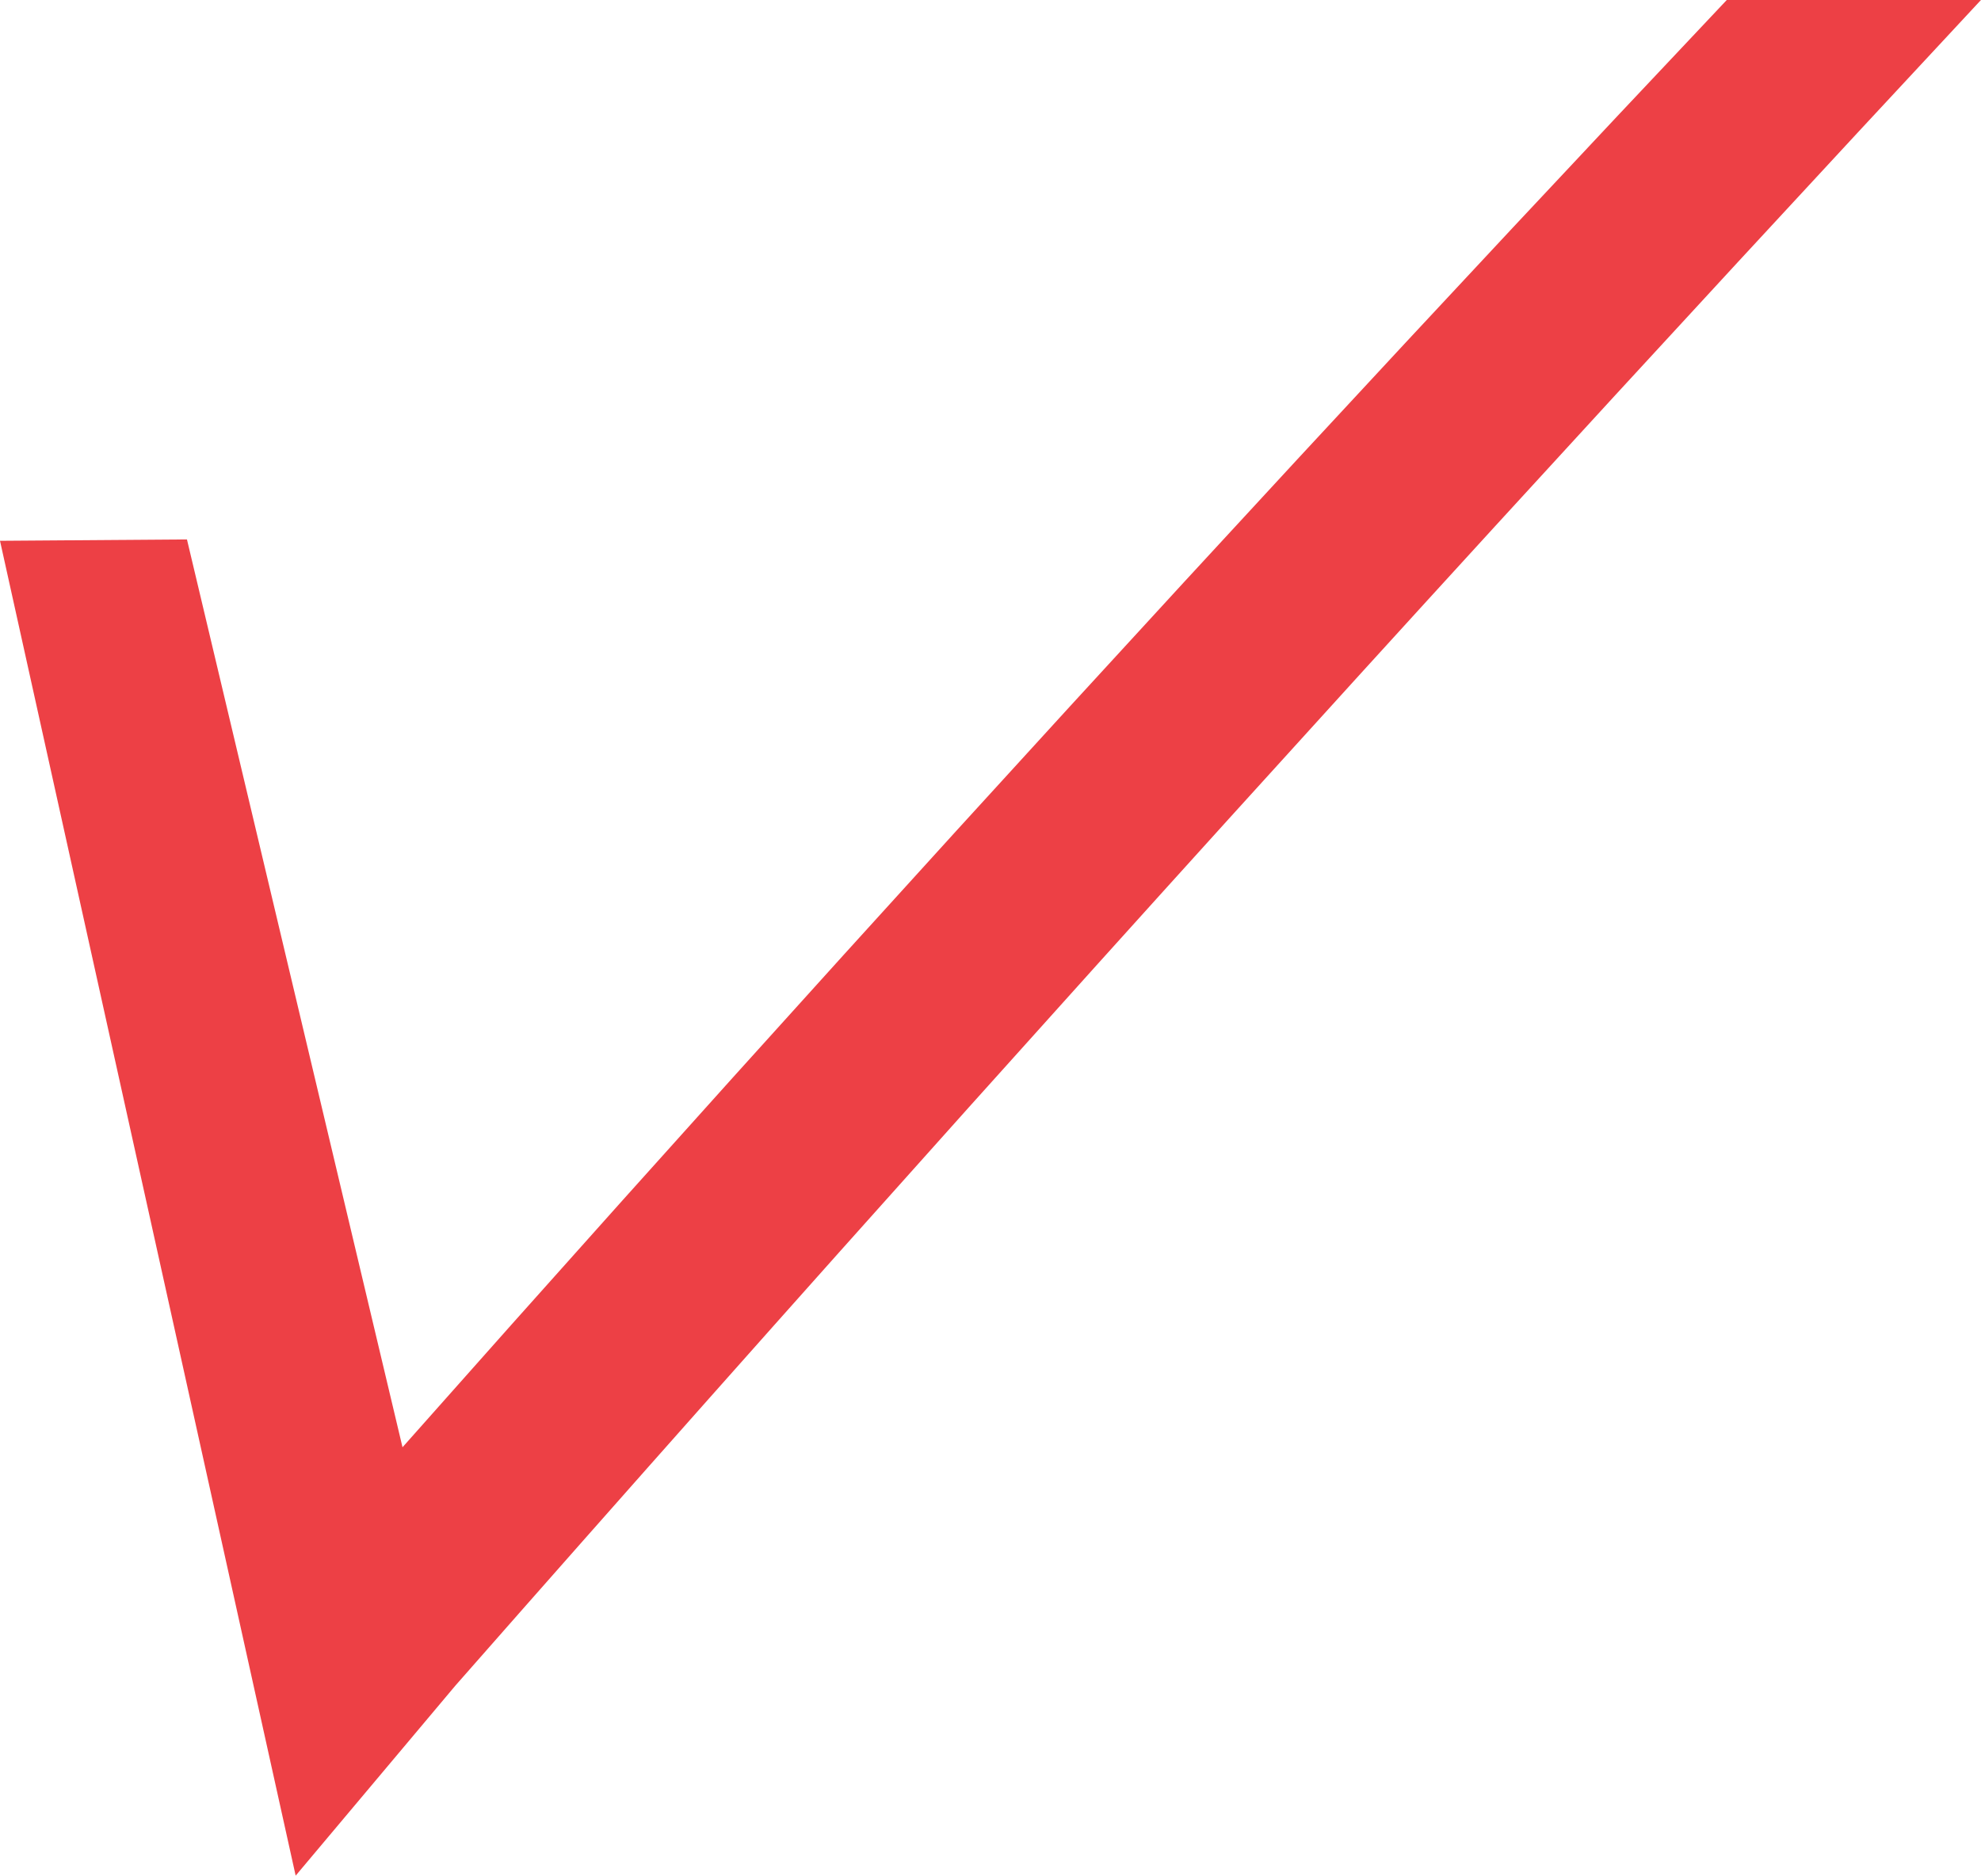 <svg xmlns="http://www.w3.org/2000/svg" width="53.763" height="50.916" viewBox="0 0 53.763 50.916">
  <path id="Path_17946" data-name="Path 17946" d="M256.939,30.385h-6.9q-5.811,6.152-11.641,12.454Q225.928,56.32,214.1,69.671L208.25,45.028q-2.537.02-5.074.037L211.2,81.3l4.329-5.152q13.742-15.639,28.181-31.433,6.623-7.24,13.229-14.331" transform="translate(-203.176 -30.385)" fill="#ed4045"/>
</svg>
